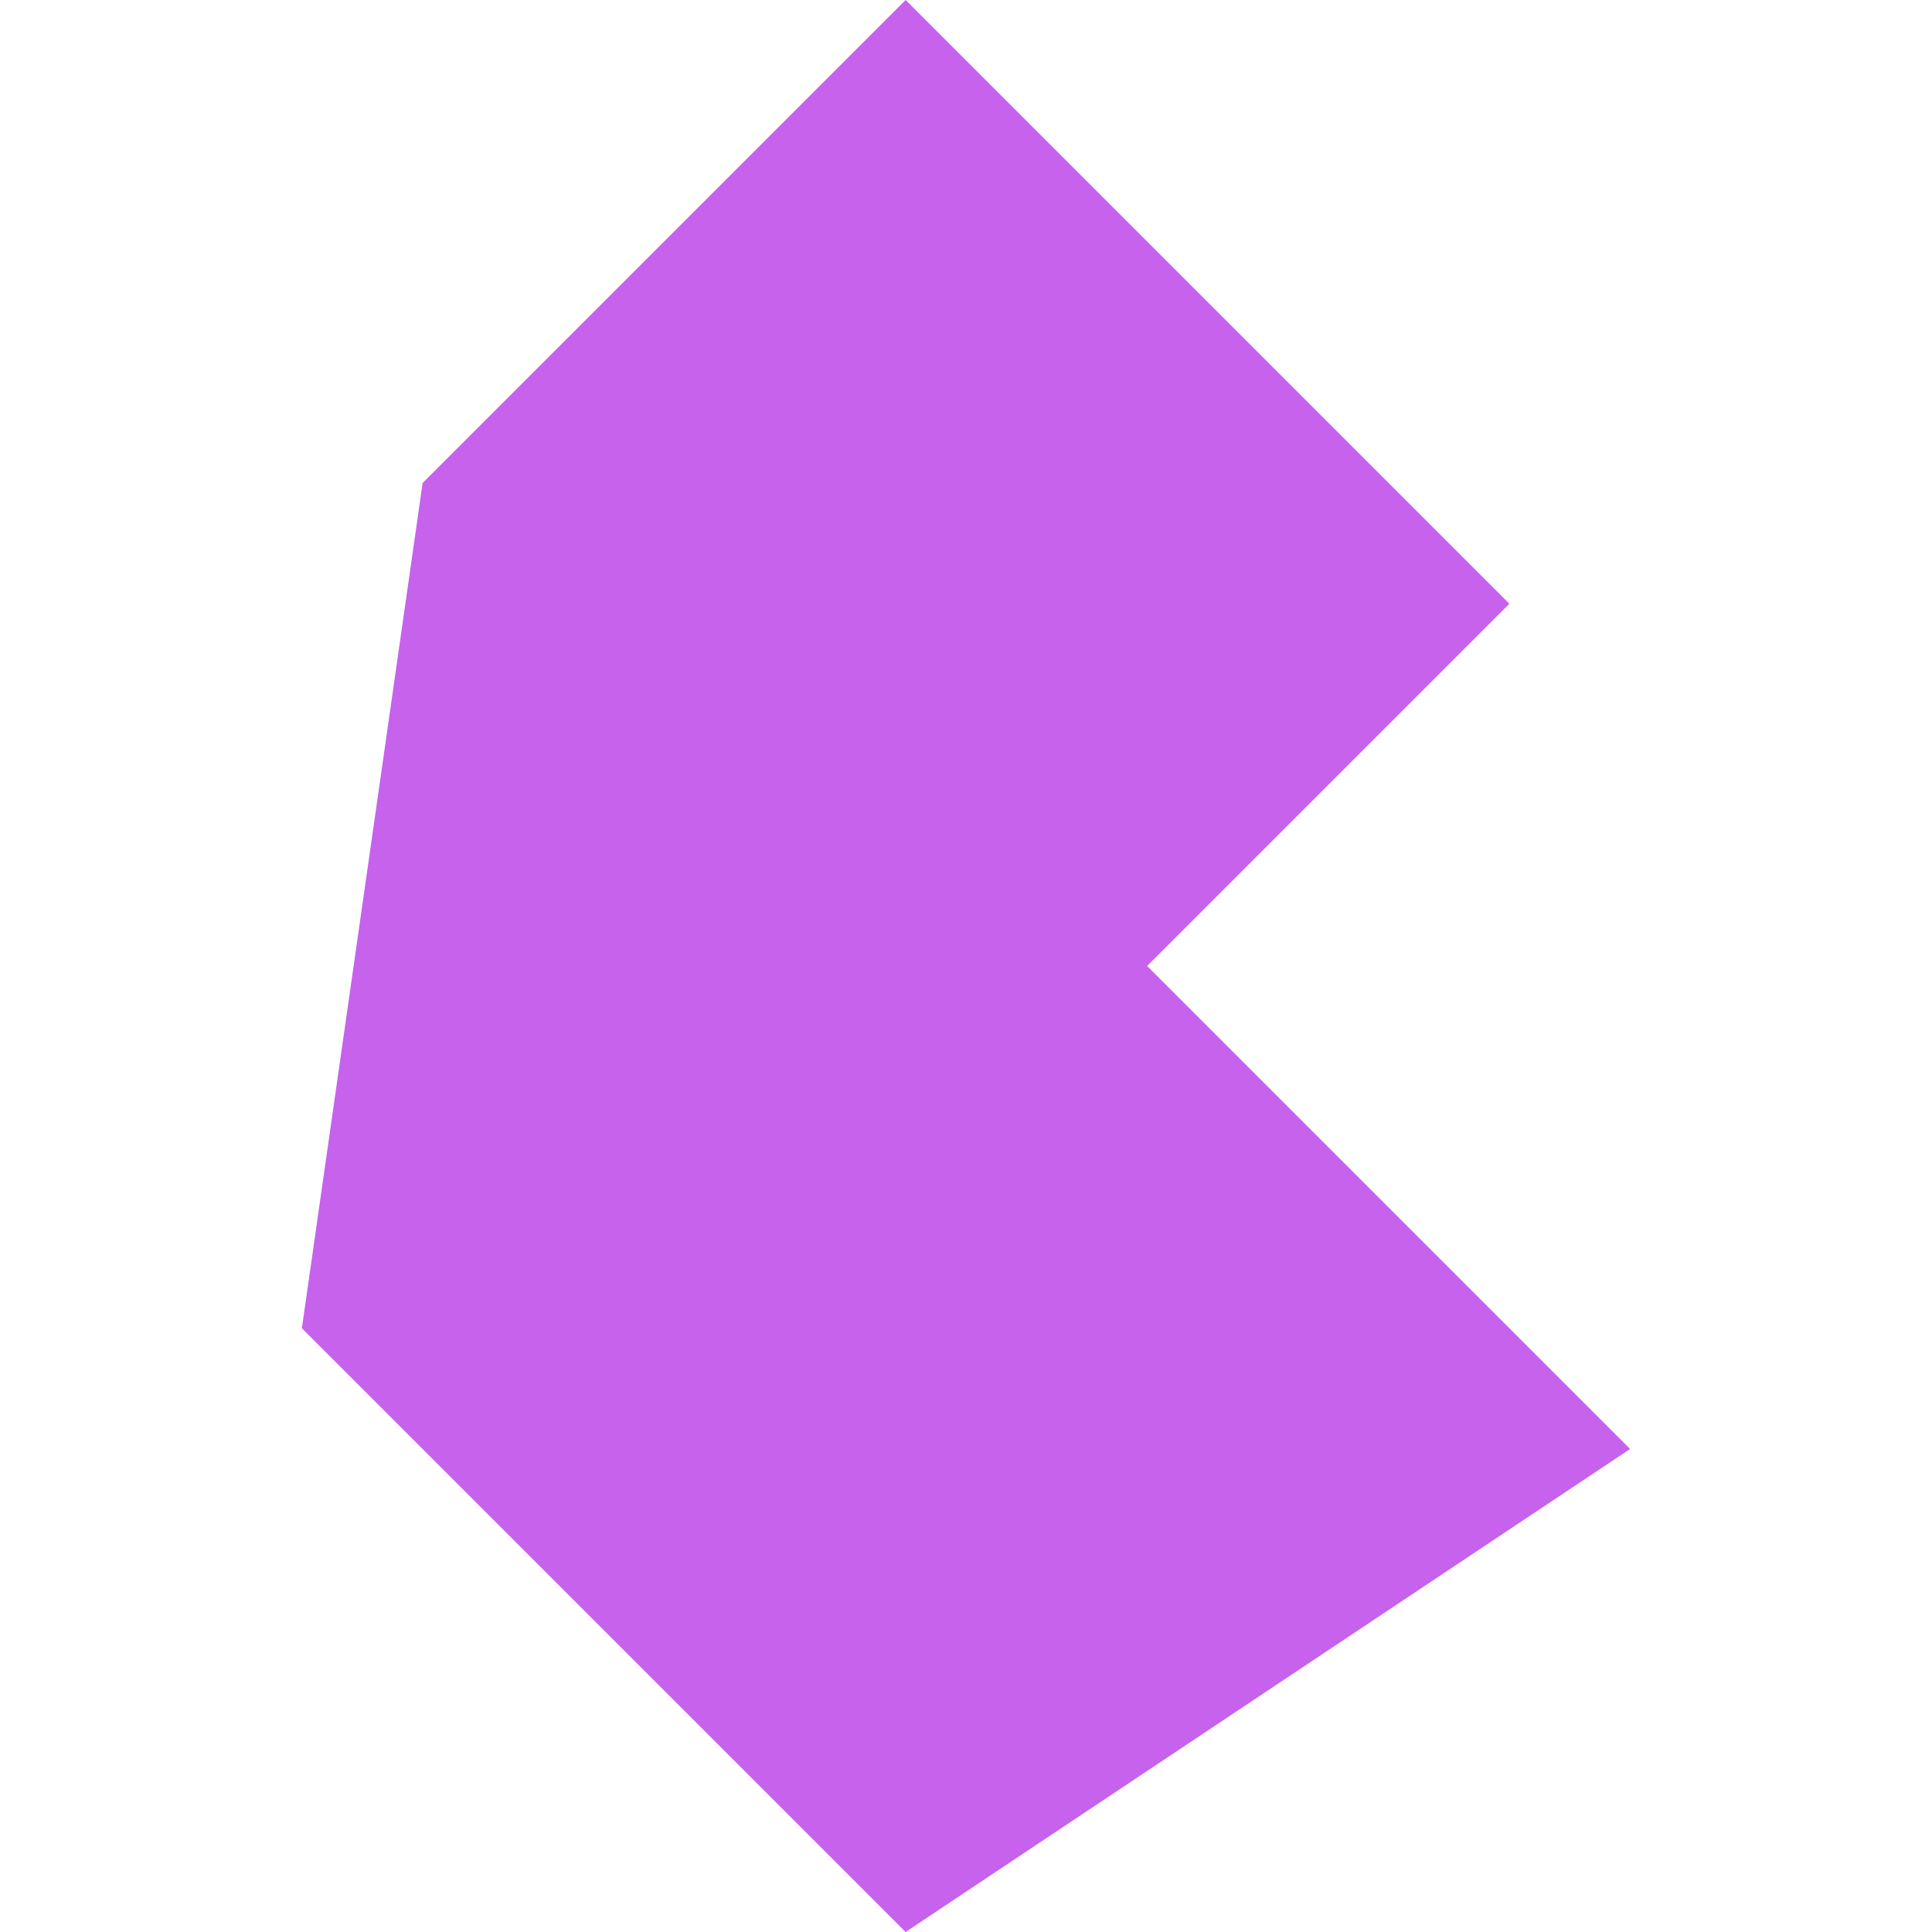 <svg role="img" width="32px" height="32px" viewBox="0 0 24 24" xmlns="http://www.w3.org/2000/svg"><title>Bulma</title><path fill="#c662eb" d="M11.25 0l-6 6 -1.5 10.5 7.5 7.5 9 -6 -6 -6 4.5 -4.5 -7.5 -7.5Z"/></svg>